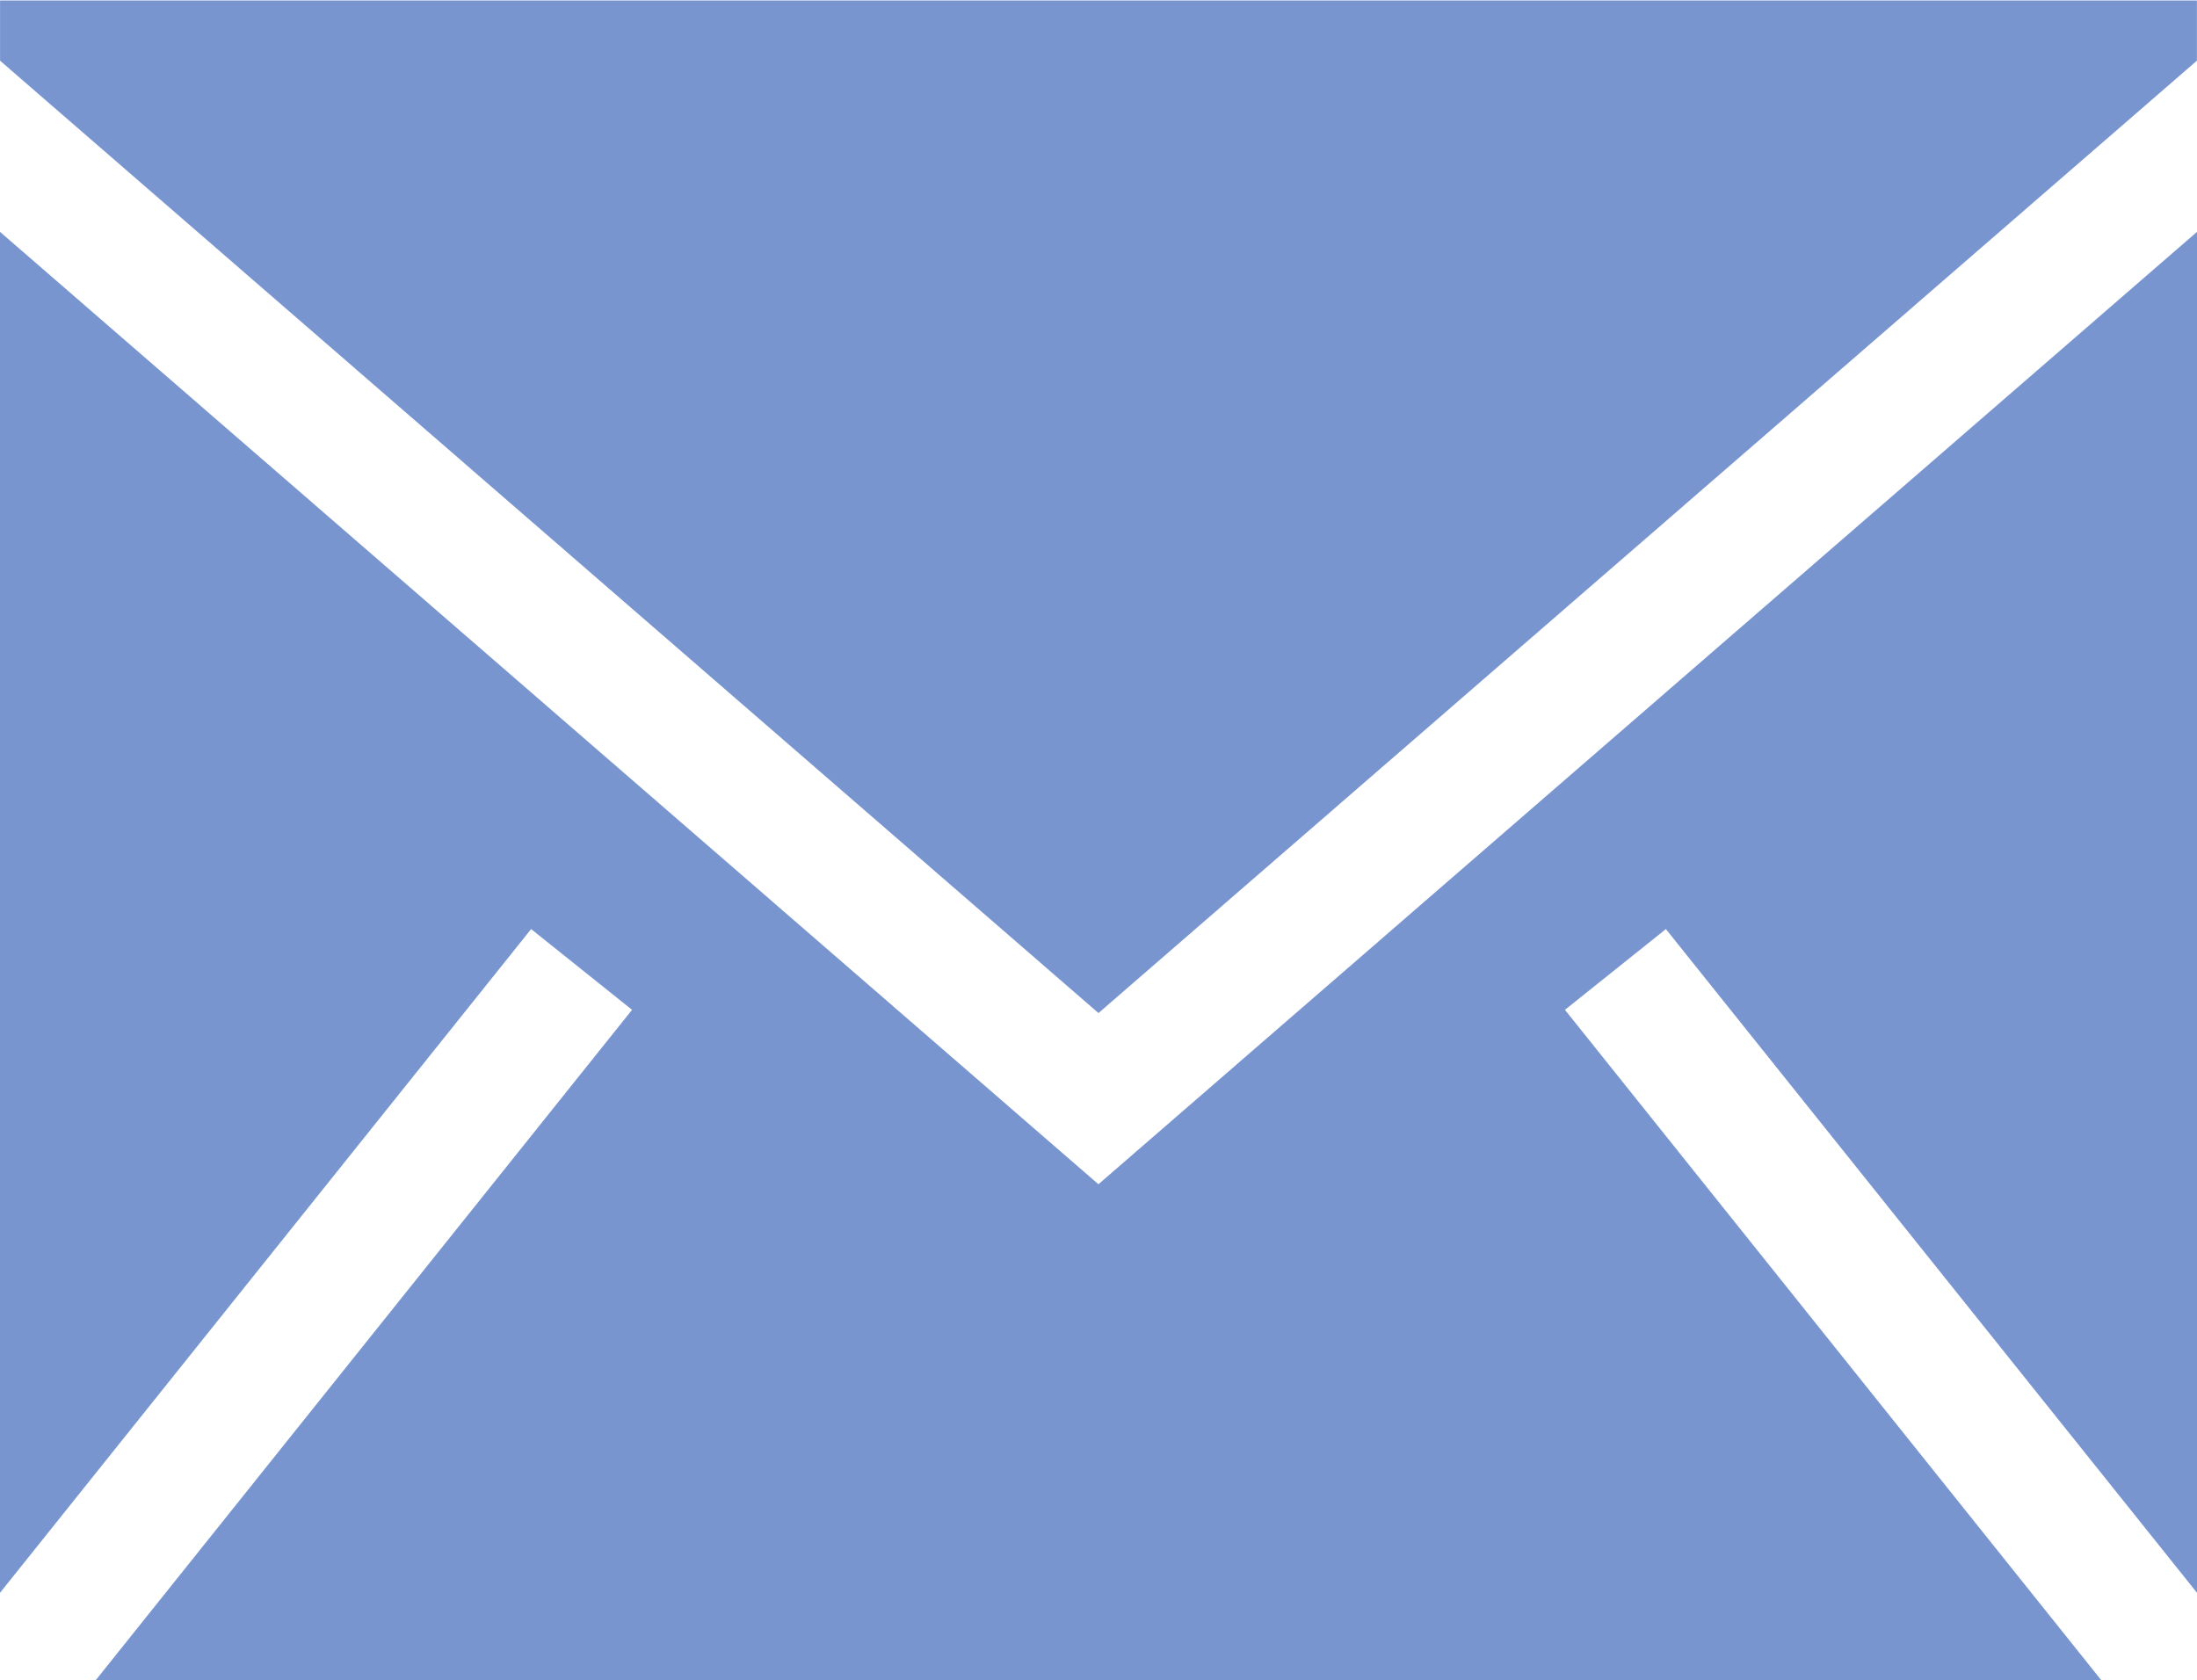 <svg width="800" height="612" viewBox="0 0 800 612" fill="none" xmlns="http://www.w3.org/2000/svg">
<g clip-path="url(#clip0_13_16)">
<path fill-rule="evenodd" clip-rule="evenodd" d="M800 84.444V580.086L606.6 338.358L569.849 367.769L765.132 611.895H34.868L230.151 367.769L193.4 338.358L0 580.085V84.444L399.977 431.294L800 84.444ZM799.972 0.167V22.095L399.995 368.945L0.019 22.095V0.167H799.972Z" fill="#7995D0"/>
</g>
<defs>
<clipPath id="clip0_13_16">
<rect width="800" height="612" fill="white"/>
</clipPath>
</defs>
</svg>
